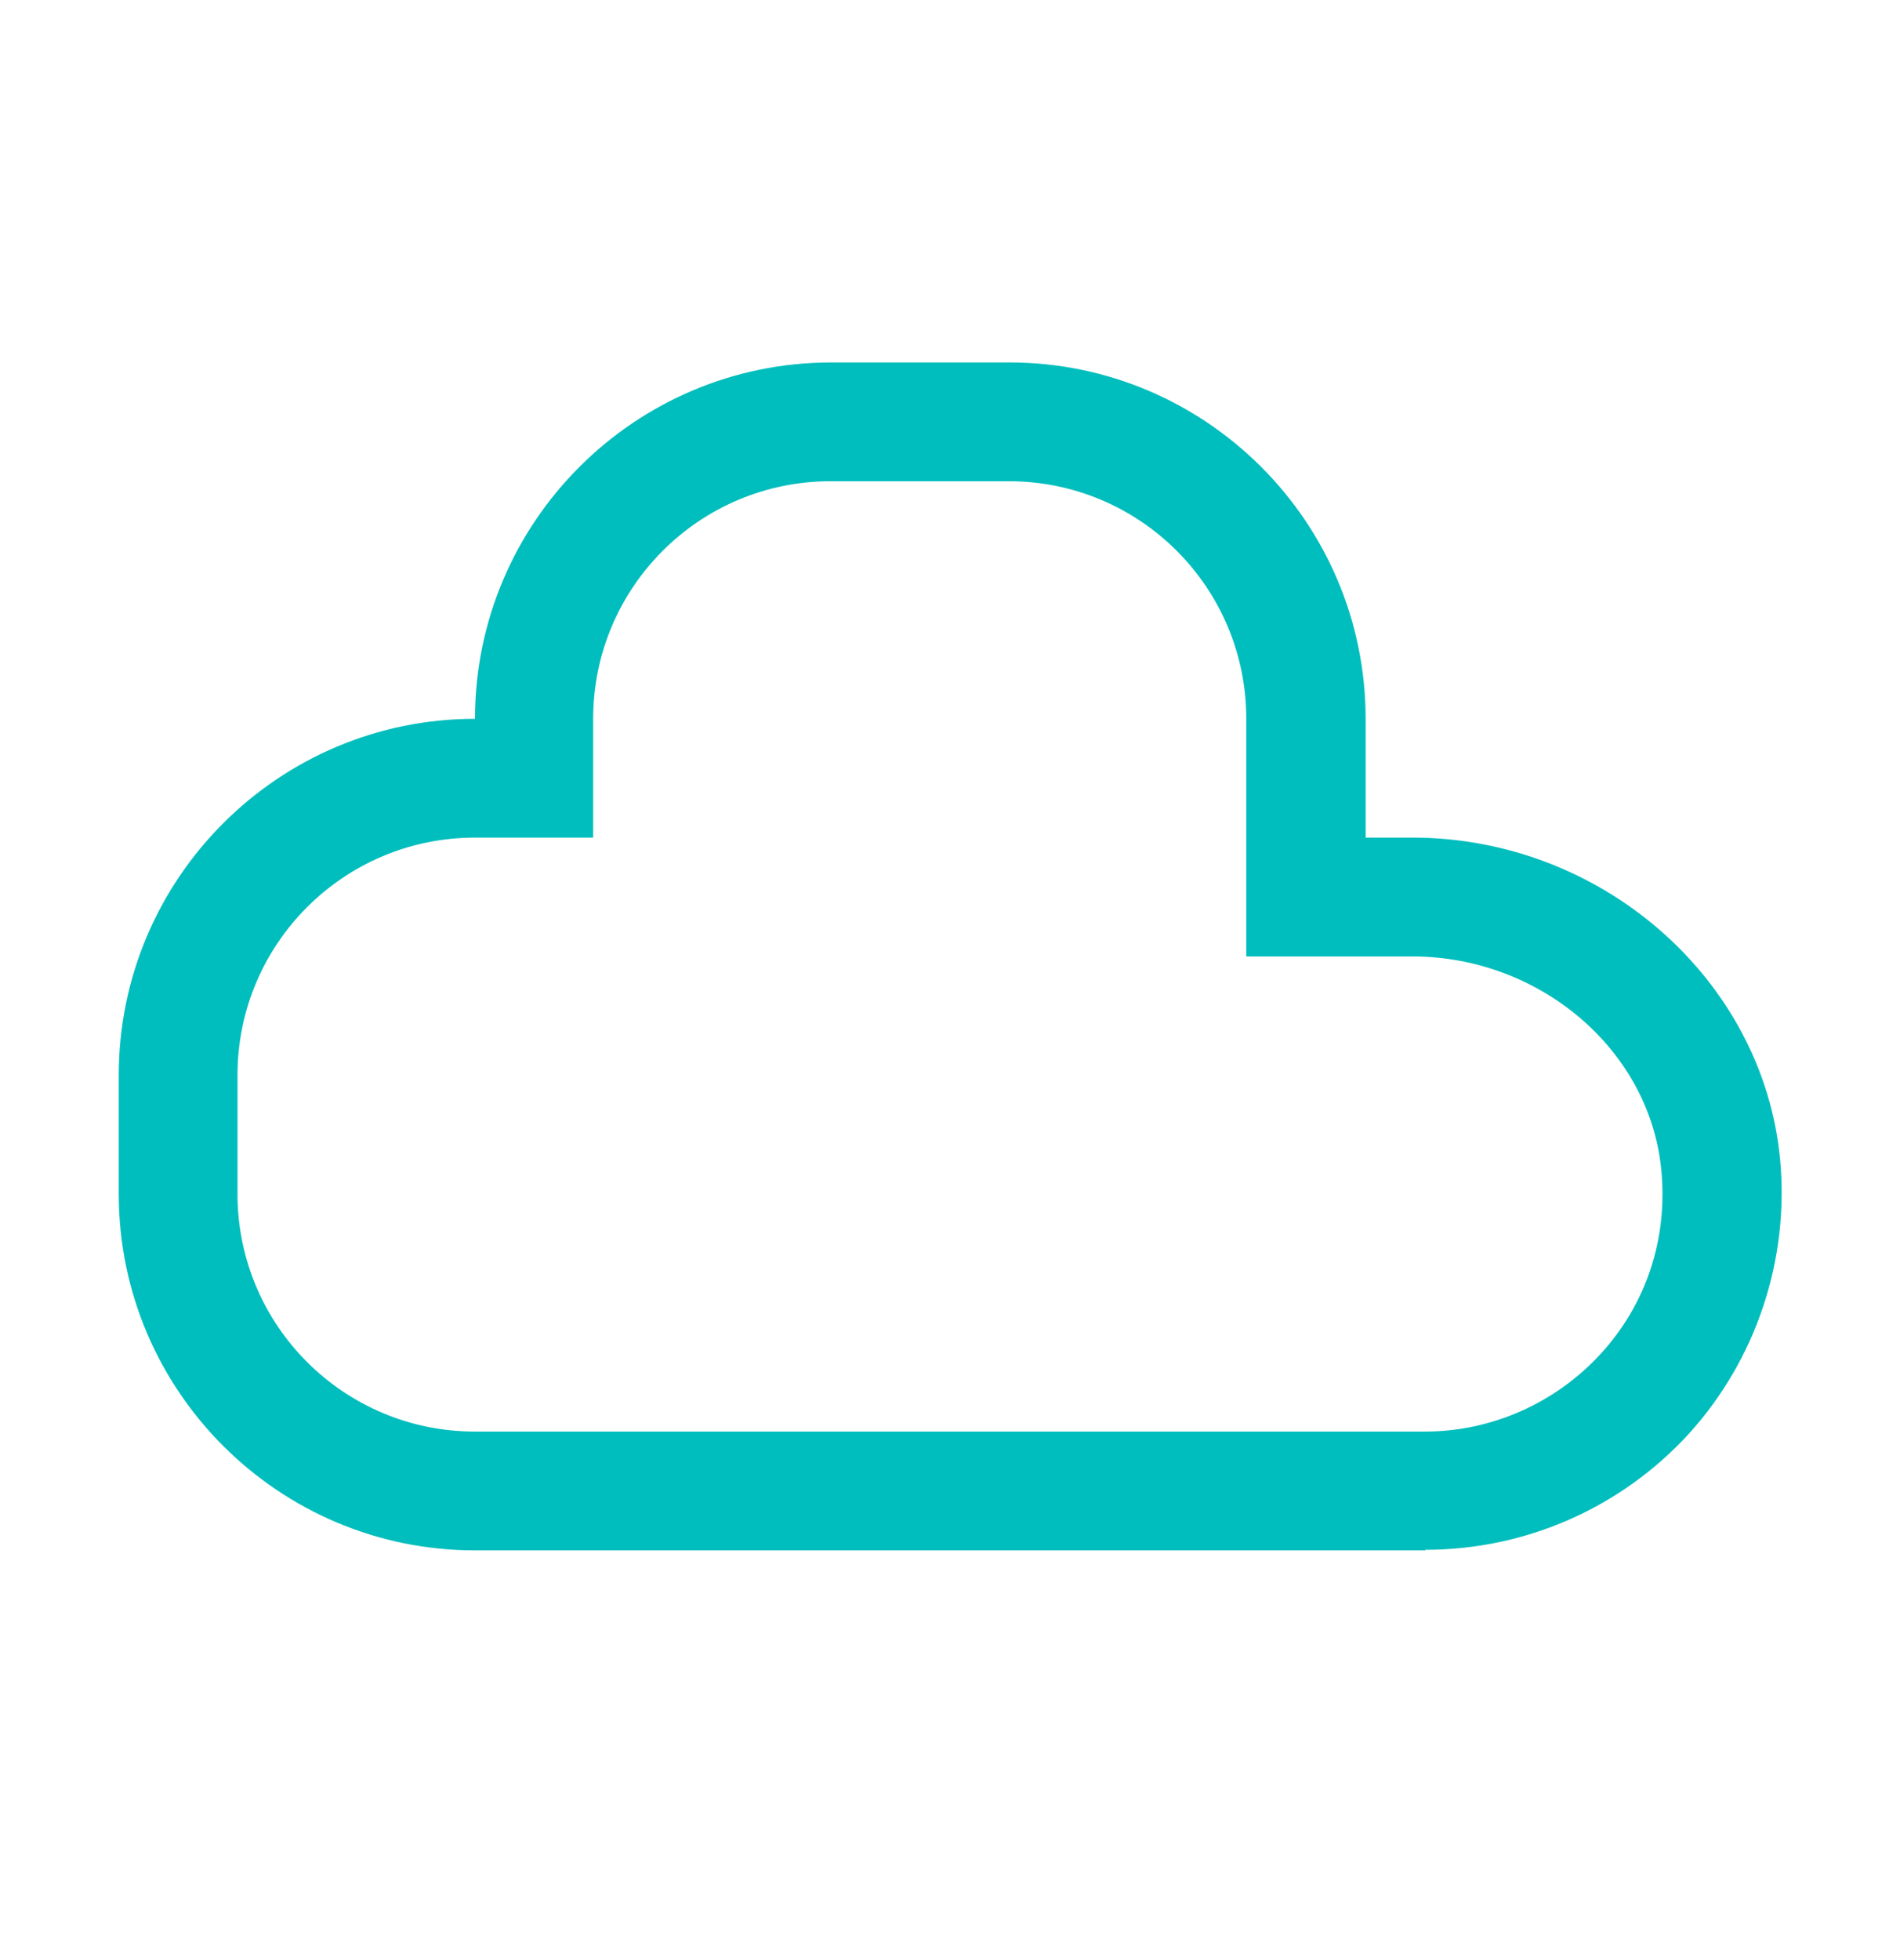 <svg width="32" height="33" viewBox="0 0 32 33" fill="none" xmlns="http://www.w3.org/2000/svg">
<path d="M24 26.102H8C4.69 26.102 2 23.412 2 20.102V18.102C2 14.792 4.69 12.102 8 12.102C8 8.792 10.69 6.102 14 6.102H17C20.31 6.102 23 8.792 23 12.102V14.102H23.79C26.97 14.102 29.69 16.482 29.98 19.512C30.14 21.202 29.58 22.882 28.45 24.132C27.31 25.382 25.7 26.092 24.01 26.092L24 26.102ZM8 14.102C5.79 14.102 4 15.892 4 18.102V20.102C4 22.312 5.79 24.102 8 24.102H24C25.12 24.102 26.2 23.622 26.96 22.792C27.73 21.952 28.09 20.852 27.98 19.702C27.79 17.682 25.94 16.102 23.78 16.102H20.99V12.102C20.99 9.892 19.2 8.102 16.99 8.102H13.99C11.78 8.102 9.99 9.892 9.99 12.102V14.102H7.99H8Z" fill="#00BEBD"/>
</svg>
